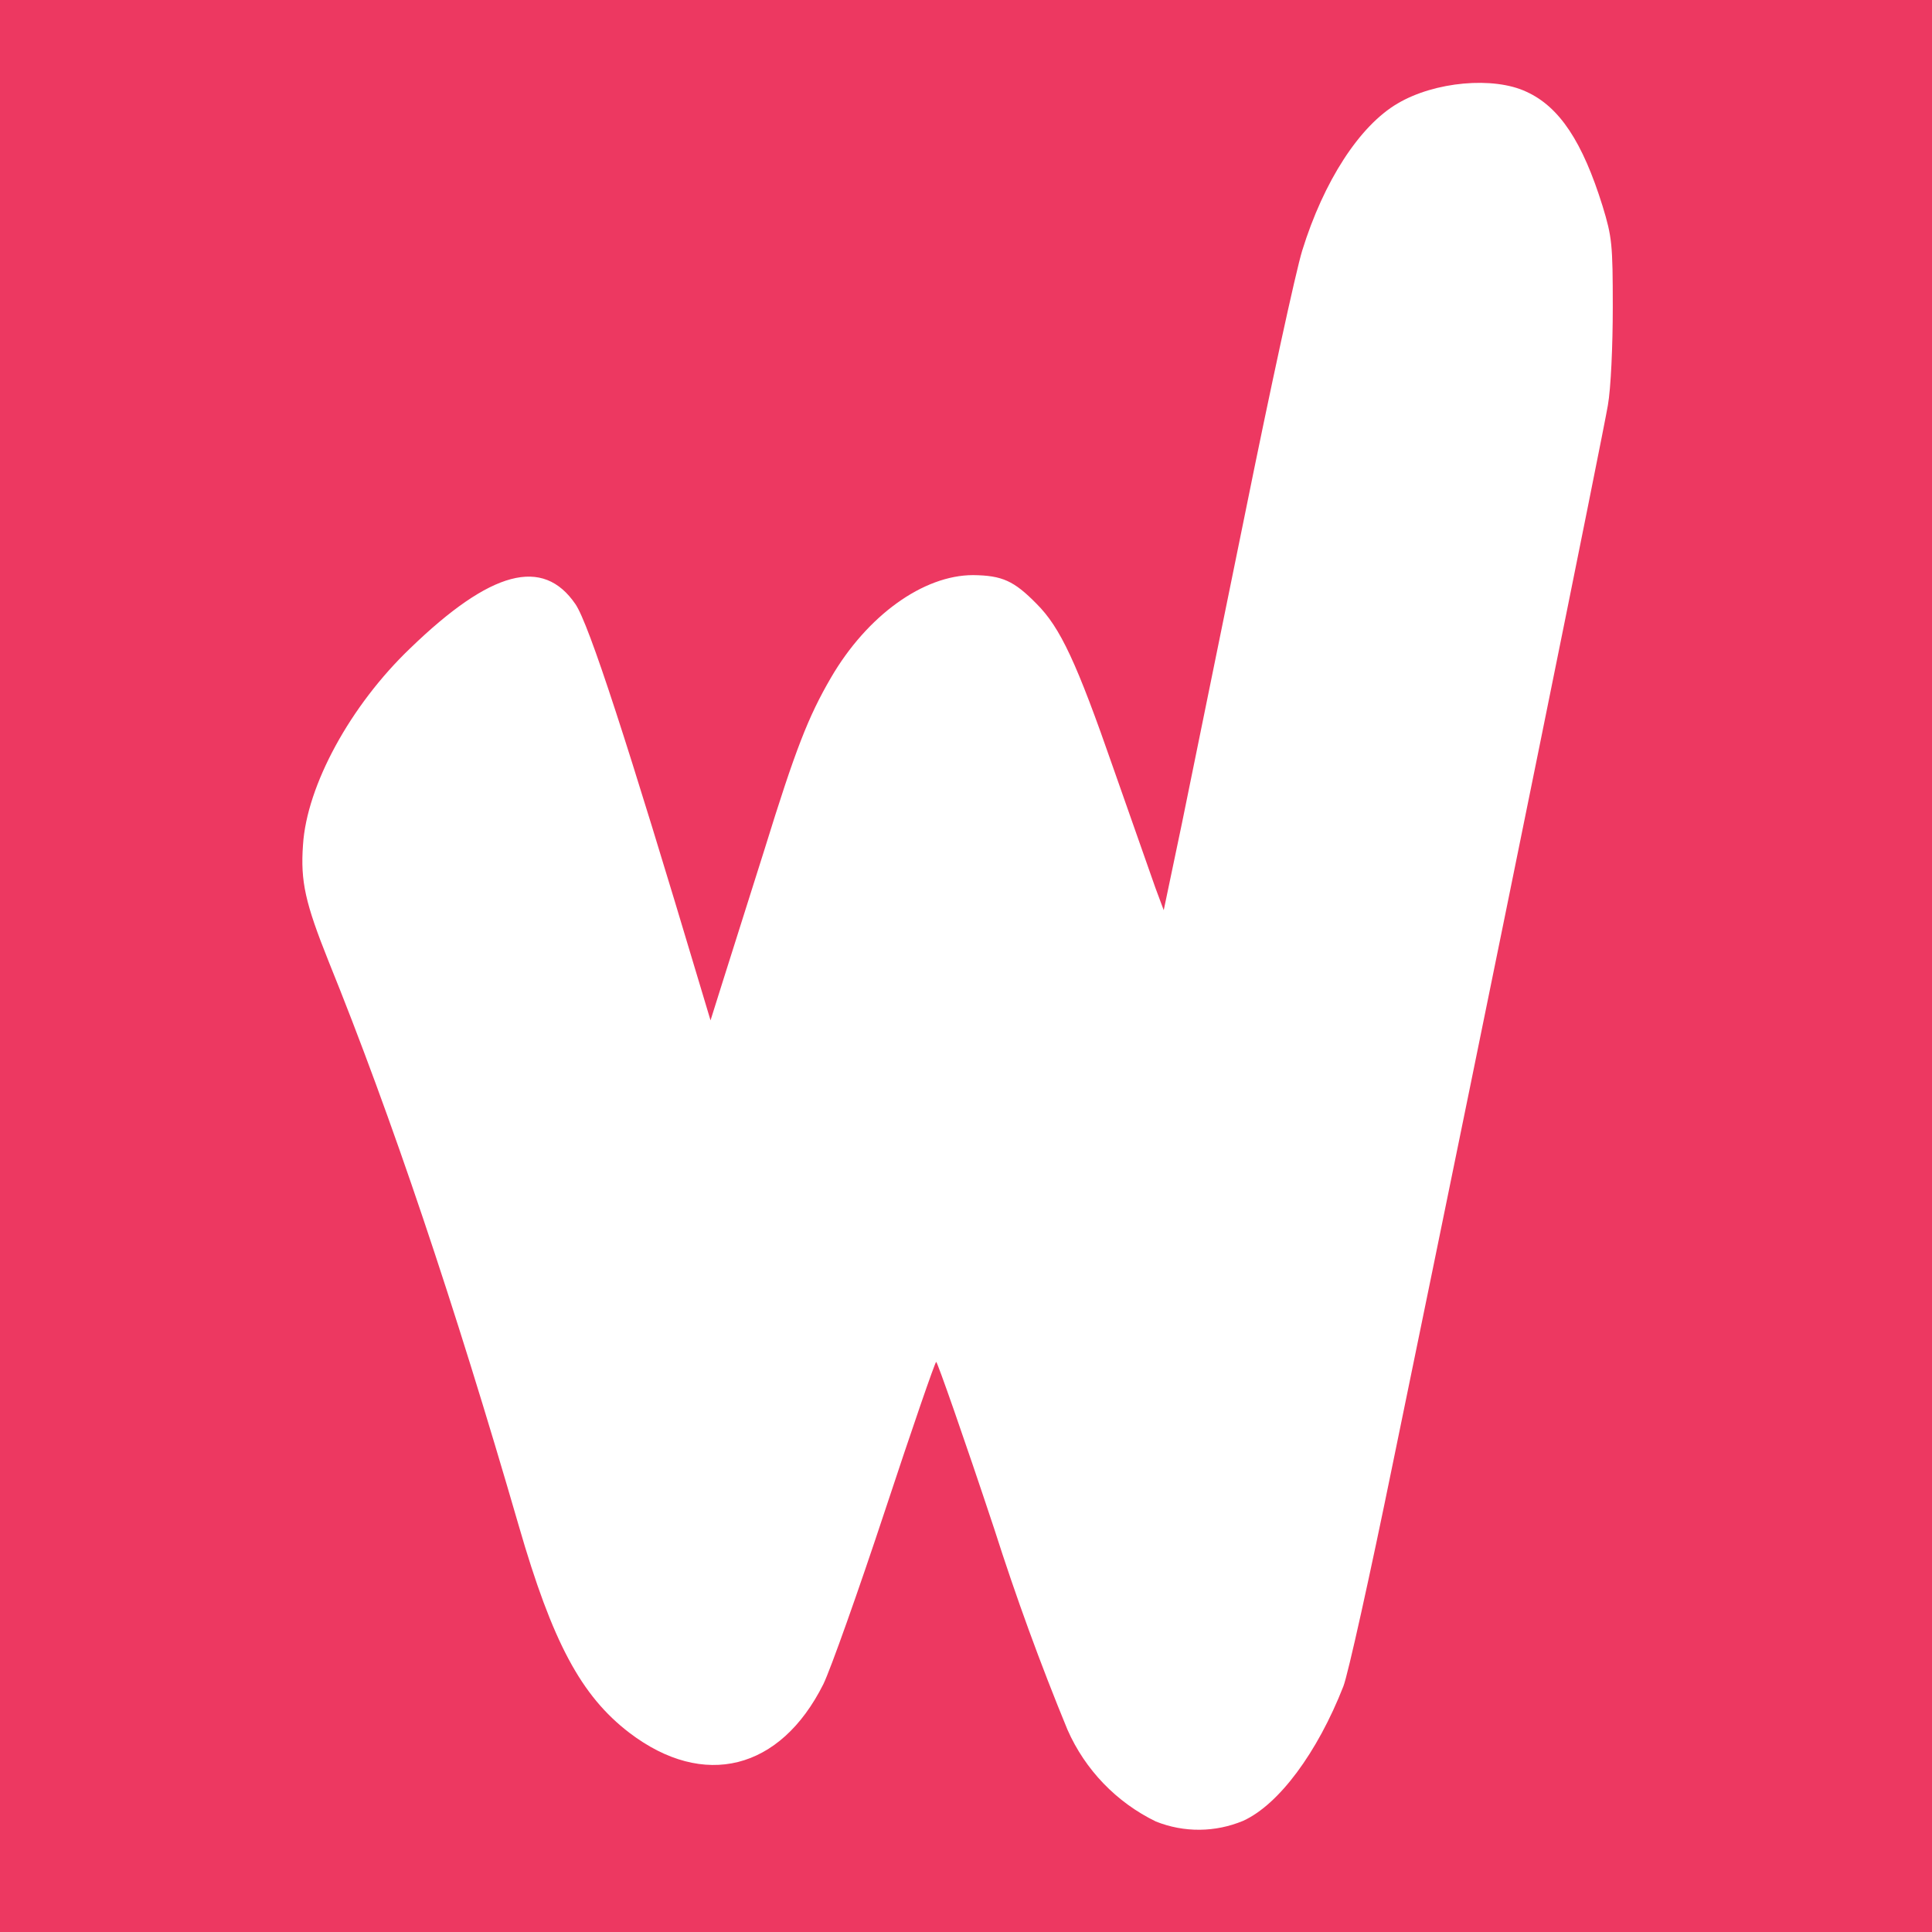 <svg width="96" height="96" viewBox="0 0 96 96" fill="none" xmlns="http://www.w3.org/2000/svg">
<rect x="0" y="0" width="96" height="96" fill="#333333" stroke="none"/>
<g clip-path="url(#clip0_570_81)">
<path d="M0 48V96H96V0H0V48Z" fill="#ED3861"/>
<path d="M75.844 4.558C77.494 5.308 78.638 7.052 79.631 10.24C80.1 11.777 80.138 12.133 80.138 15.265C80.138 17.177 80.044 19.296 79.894 20.14C79.669 21.49 74.513 46.952 69.206 72.733C68.081 78.246 66.975 83.233 66.75 83.796C65.456 87.096 63.544 89.665 61.781 90.471C60.393 91.056 58.83 91.069 57.431 90.508C55.476 89.557 53.921 87.942 53.044 85.952C51.696 82.678 50.482 79.35 49.406 75.977C47.888 71.402 46.575 67.671 46.519 67.671C46.463 67.671 45.319 70.99 43.988 75.021C42.656 79.052 41.269 82.952 40.913 83.683C38.775 87.958 34.969 88.915 31.275 86.102C28.875 84.265 27.45 81.602 25.781 75.827C22.575 64.765 19.444 55.465 16.331 47.777C15.169 44.871 14.925 43.802 15.056 41.983C15.244 39.021 17.419 35.046 20.381 32.215C24.394 28.333 26.981 27.658 28.594 30.021C29.269 31.015 31.181 36.902 34.8 49.015L35.306 50.702L35.925 48.733L37.988 42.208C39.525 37.24 40.163 35.608 41.288 33.677C43.088 30.583 45.881 28.577 48.356 28.577C49.8 28.596 50.381 28.858 51.506 30.002C52.688 31.183 53.494 32.908 55.331 38.196L57.413 44.121L57.825 45.227L58.725 40.933L61.875 25.483C63.113 19.352 64.388 13.483 64.706 12.452C65.775 9.002 67.556 6.246 69.45 5.14C71.288 4.052 74.213 3.79 75.844 4.558Z" fill="white"/>
</g>
<defs>
<clipPath id="clip0_570_81">
<rect width="96" height="96" fill="white"/>
</clipPath>
</defs>
</svg>
